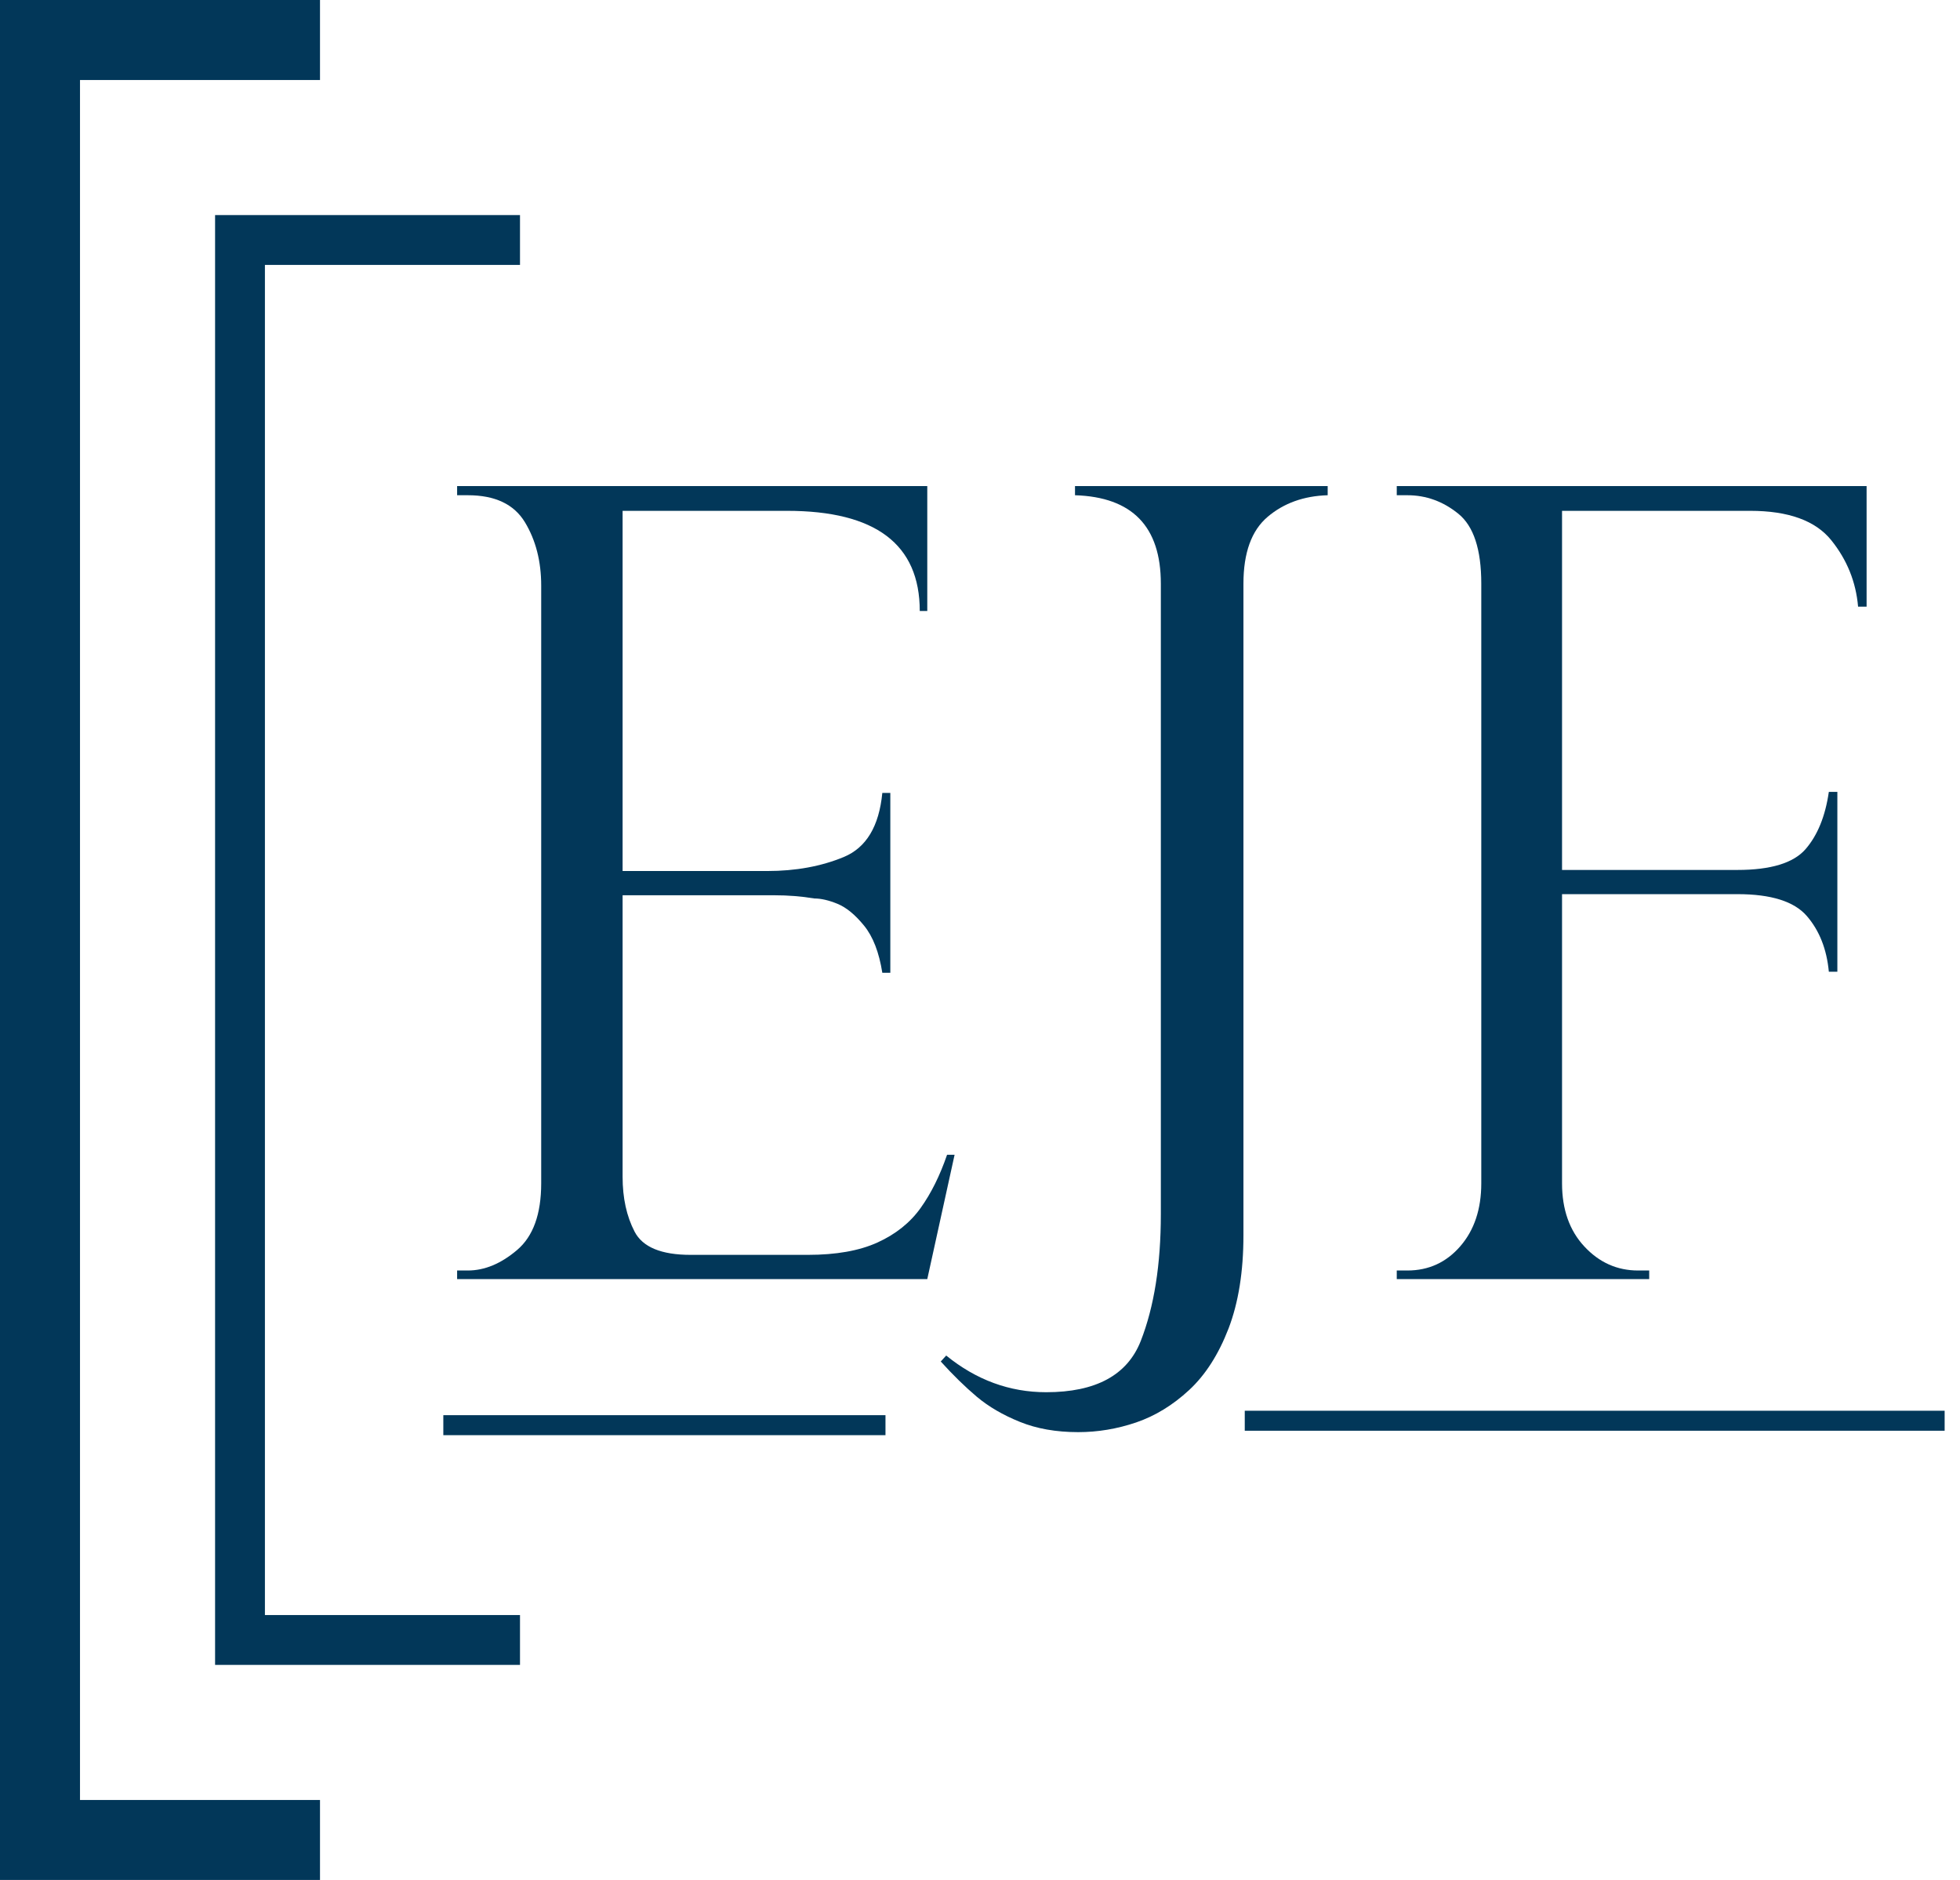 <?xml version="1.0" encoding="UTF-8"?>
<svg width="49px" height="47px" viewBox="0 0 49 47" version="1.1" xmlns="http://www.w3.org/2000/svg" xmlns:xlink="http://www.w3.org/1999/xlink">
    <!-- Generator: Sketch 51.3 (57544) - http://www.bohemiancoding.com/sketch -->
    <title>EJF Logo</title>
    <desc>Created with Sketch.</desc>
    <defs></defs>
    <g id="01-Home" stroke="none" stroke-width="1" fill="none" fill-rule="evenodd">
        <g id="Nav-Mobile" transform="translate(-22, -11)">
            <g id="EJF-Logo" transform="translate(23, 12)">
                <g id="Group" transform="translate(10, 11)">
                    <path d="M20.119,23.519 L37.616,23.519" id="Stroke-1" stroke="#023759" stroke-width="0.5"></path>
                    <path d="M0.428,0.381 L0.428,0.152 L12.182,0.152 L12.182,3.275 L11.994,3.275 C11.994,1.606 10.888,0.771 8.674,0.771 L4.565,0.771 L4.565,9.776 L8.179,9.776 C8.893,9.776 9.531,9.659 10.093,9.426 C10.656,9.193 10.977,8.659 11.058,7.824 L11.258,7.824 L11.258,12.32 L11.058,12.32 C10.977,11.808 10.825,11.416 10.602,11.142 C10.379,10.868 10.158,10.687 9.94,10.597 C9.721,10.507 9.526,10.462 9.357,10.462 C9.036,10.408 8.701,10.382 8.353,10.382 L4.565,10.382 L4.565,17.421 C4.565,17.951 4.665,18.408 4.866,18.794 C5.067,19.179 5.533,19.372 6.265,19.372 L9.197,19.372 C9.902,19.372 10.482,19.27 10.937,19.063 C11.392,18.856 11.751,18.57 12.015,18.201 C12.278,17.834 12.498,17.39 12.677,16.869 L12.865,16.869 L12.182,19.978 L0.428,19.978 L0.428,19.763 L0.696,19.763 C1.115,19.763 1.526,19.592 1.927,19.251 C2.329,18.91 2.53,18.354 2.53,17.583 L2.53,2.642 C2.53,2.032 2.394,1.503 2.122,1.054 C1.849,0.605 1.374,0.381 0.696,0.381 L0.428,0.381 Z" id="Fill-3" fill="#023759"></path>
                    <path d="M18.021,18.356 L18.021,2.593 C18.021,1.163 17.306,0.426 15.875,0.381 L15.875,0.152 L22.192,0.152 L22.192,0.381 C21.594,0.399 21.094,0.579 20.691,0.921 C20.288,1.262 20.086,1.82 20.086,2.593 L20.086,18.882 C20.086,19.79 19.961,20.568 19.713,21.215 C19.463,21.862 19.135,22.375 18.728,22.752 C18.32,23.13 17.879,23.399 17.403,23.562 C16.928,23.723 16.446,23.804 15.956,23.804 C15.403,23.804 14.917,23.718 14.496,23.547 C14.075,23.377 13.717,23.168 13.422,22.921 C13.129,22.673 12.827,22.379 12.519,22.038 L12.655,21.889 C13.407,22.5 14.24,22.806 15.155,22.806 C16.395,22.806 17.183,22.379 17.519,21.525 C17.853,20.671 18.021,19.615 18.021,18.356" id="Fill-5" fill="#023759"></path>
                    <path d="M23.919,0.381 L23.919,0.152 L35.665,0.152 L35.665,3.167 L35.452,3.167 C35.399,2.548 35.175,1.994 34.781,1.505 C34.387,1.016 33.711,0.771 32.755,0.771 L28.051,0.771 L28.051,9.749 L32.436,9.749 C33.268,9.749 33.836,9.576 34.137,9.231 C34.438,8.885 34.633,8.407 34.721,7.797 L34.934,7.797 L34.934,12.293 L34.721,12.293 C34.668,11.728 34.484,11.263 34.17,10.9 C33.855,10.536 33.277,10.354 32.436,10.354 L28.051,10.354 L28.051,17.583 C28.051,18.237 28.237,18.765 28.61,19.164 C28.981,19.563 29.429,19.763 29.951,19.763 L30.23,19.763 L30.23,19.978 L23.919,19.978 L23.919,19.763 L24.185,19.763 C24.716,19.763 25.157,19.561 25.507,19.157 C25.857,18.753 26.032,18.229 26.032,17.583 L26.032,2.588 C26.032,1.736 25.841,1.155 25.46,0.845 C25.079,0.536 24.654,0.381 24.185,0.381 L23.919,0.381 Z" id="Fill-7" fill="#023759"></path>
                    <path d="M0.083,23.63 L11.137,23.63" id="Stroke-65" stroke="#023759" stroke-width="0.5"></path>
                </g>
                <polyline id="Stroke-61" stroke="#023759" stroke-width="1.246" points="12 40 5 40 5 5 12 5"></polyline>
                <polyline id="Stroke-63" stroke="#023759" stroke-width="2" points="7 45 0 45 0 0 7 0"></polyline>
            </g>
        </g>
    </g>
</svg>